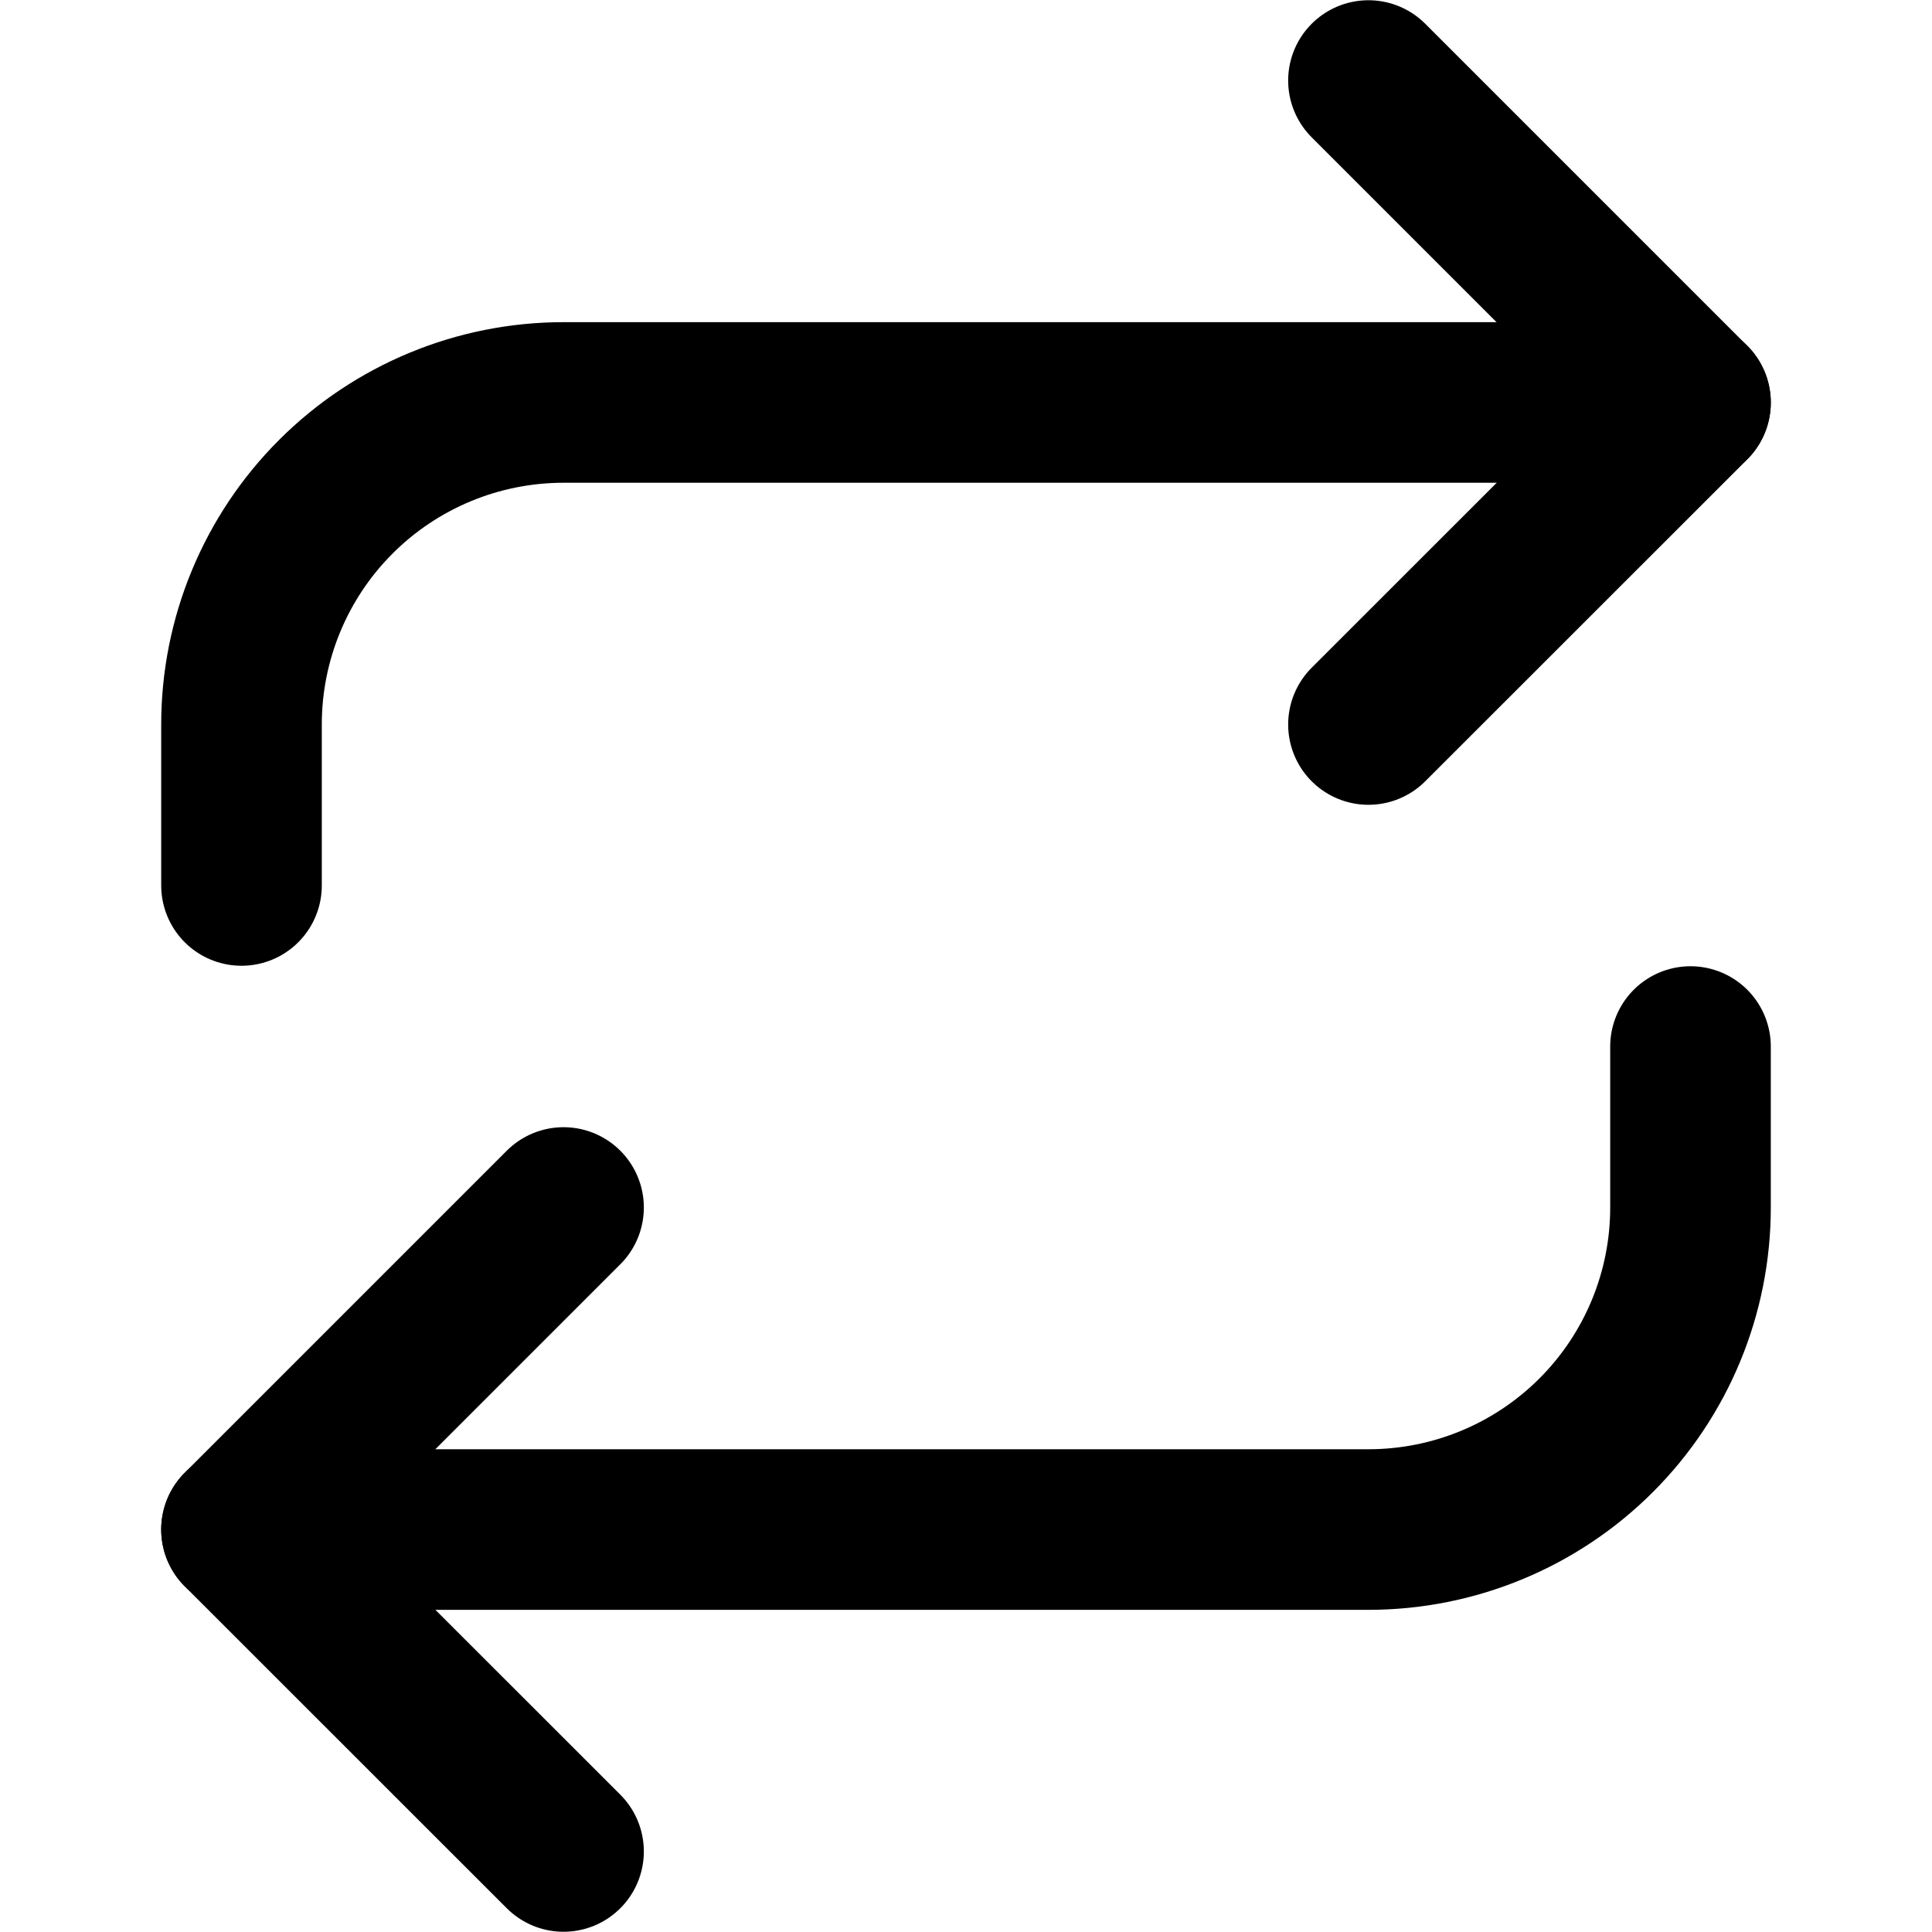 <svg width="16" height="16" viewBox="0 0 16 16" fill="none" xmlns="http://www.w3.org/2000/svg">
<path d="M4.667 15.333L2 12.667L4.667 10" stroke="currentColor" stroke-width="1.33" stroke-linecap="round" stroke-linejoin="round"/>
<path d="M14 8.667V10C14 10.708 13.719 11.386 13.219 11.886C12.719 12.386 12.041 12.667 11.333 12.667H2" stroke="currentColor" stroke-width="1.33" stroke-linecap="round" stroke-linejoin="round"/>
<path d="M11.333 0.667L14 3.334L11.333 6" stroke="currentColor" stroke-width="1.33" stroke-linecap="round" stroke-linejoin="round"/>
<path d="M2 7.333V6C2 5.292 2.281 4.614 2.781 4.114C3.281 3.614 3.959 3.333 4.667 3.333H14" stroke="currentColor" stroke-width="1.33" stroke-linecap="round" stroke-linejoin="round"/>
</svg>
